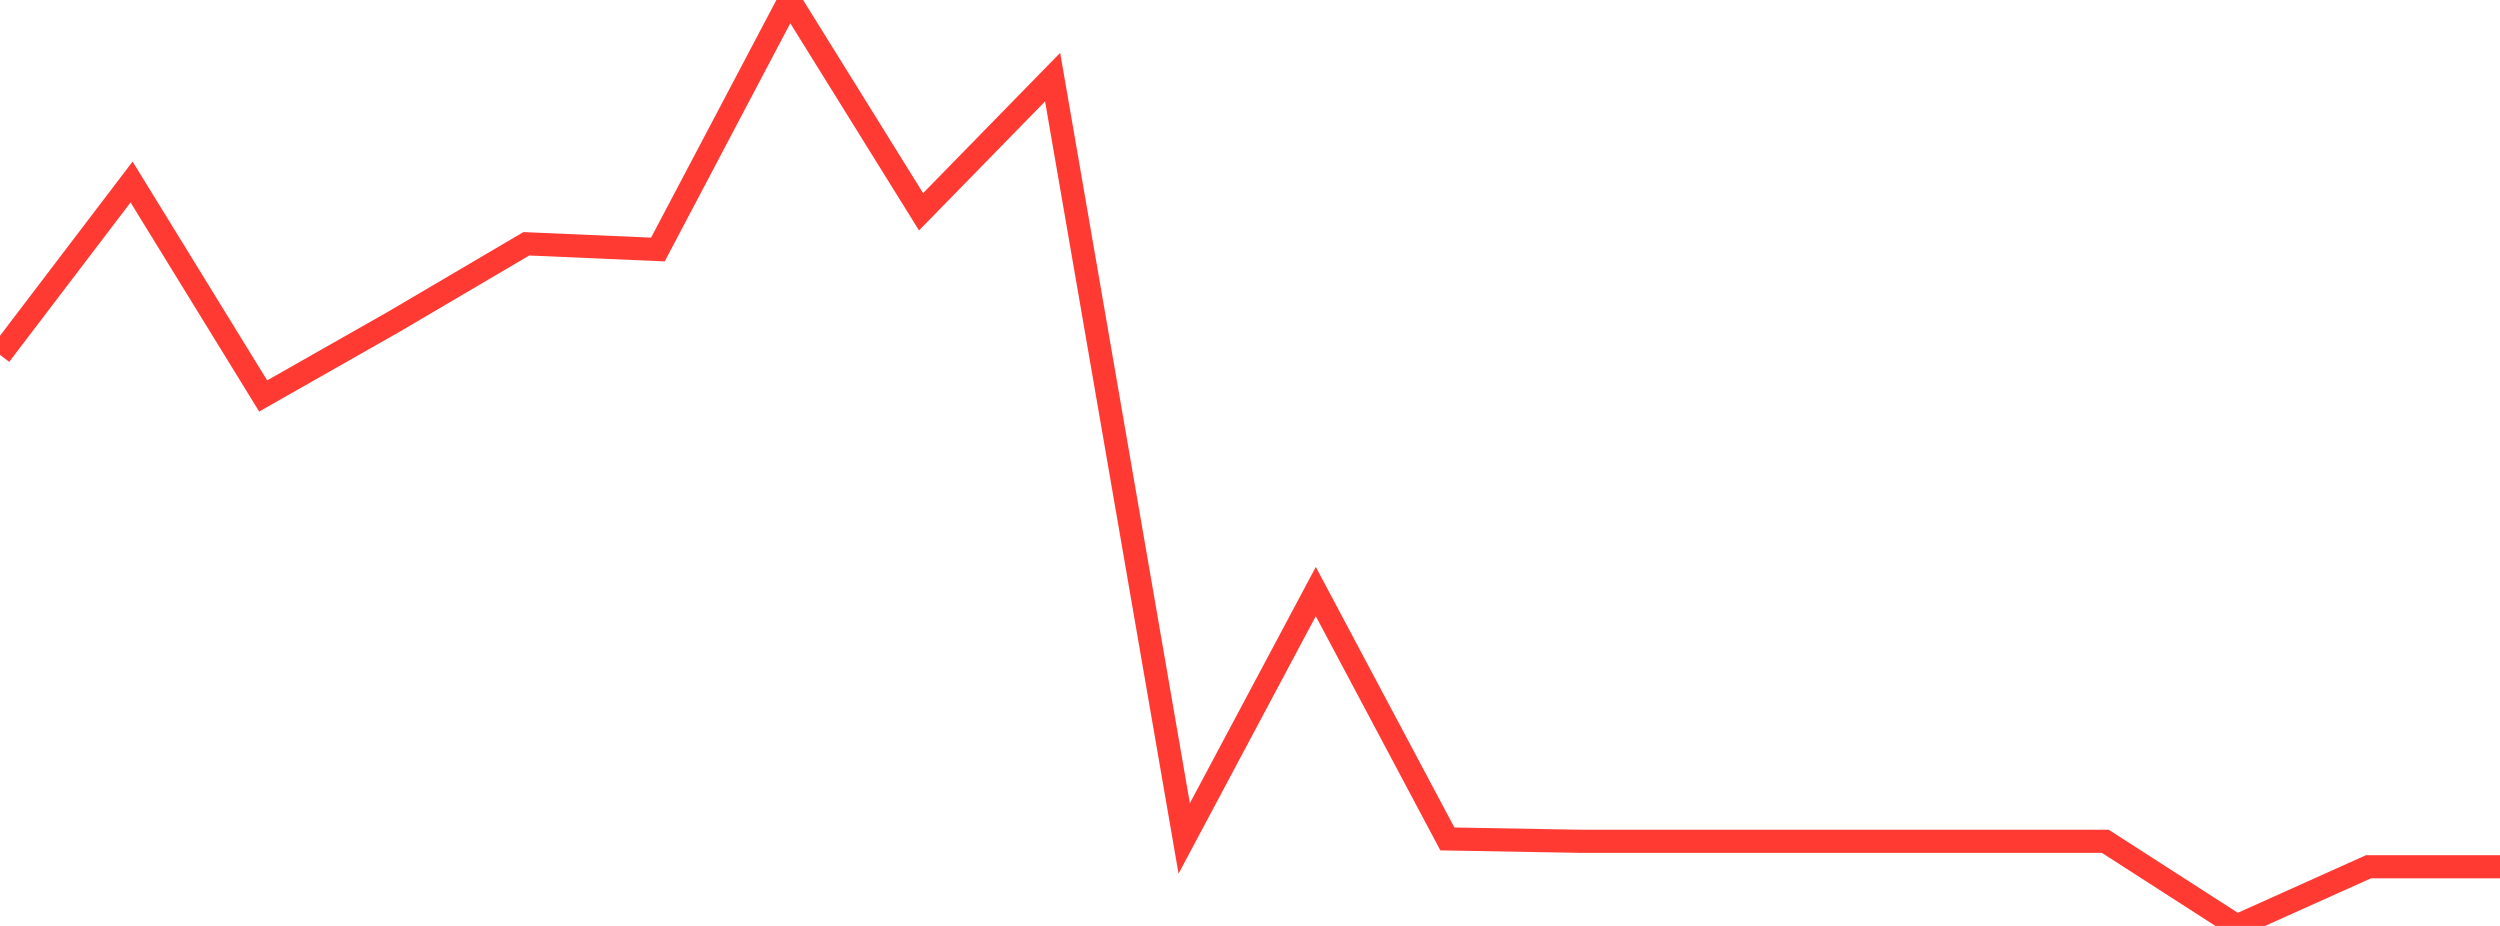 <?xml version="1.0" standalone="no"?>
<!DOCTYPE svg PUBLIC "-//W3C//DTD SVG 1.1//EN" "http://www.w3.org/Graphics/SVG/1.1/DTD/svg11.dtd">

<svg width="135" height="50" viewBox="0 0 135 50" preserveAspectRatio="none" 
  xmlns="http://www.w3.org/2000/svg"
  xmlns:xlink="http://www.w3.org/1999/xlink">


<polyline points="0.0, 19.162 7.105, 9.828 14.211, 21.382 21.316, 17.345 28.421, 13.165 35.526, 13.474 42.632, 0.0 49.737, 11.436 56.842, 4.164 63.947, 45.276 71.053, 31.945 78.158, 45.303 85.263, 45.429 92.368, 45.429 99.474, 45.429 106.579, 45.429 113.684, 45.429 120.789, 50.0 127.895, 46.806 135.0, 46.806" fill="none" stroke="#ff3a33" stroke-width="1.25"/>

</svg>